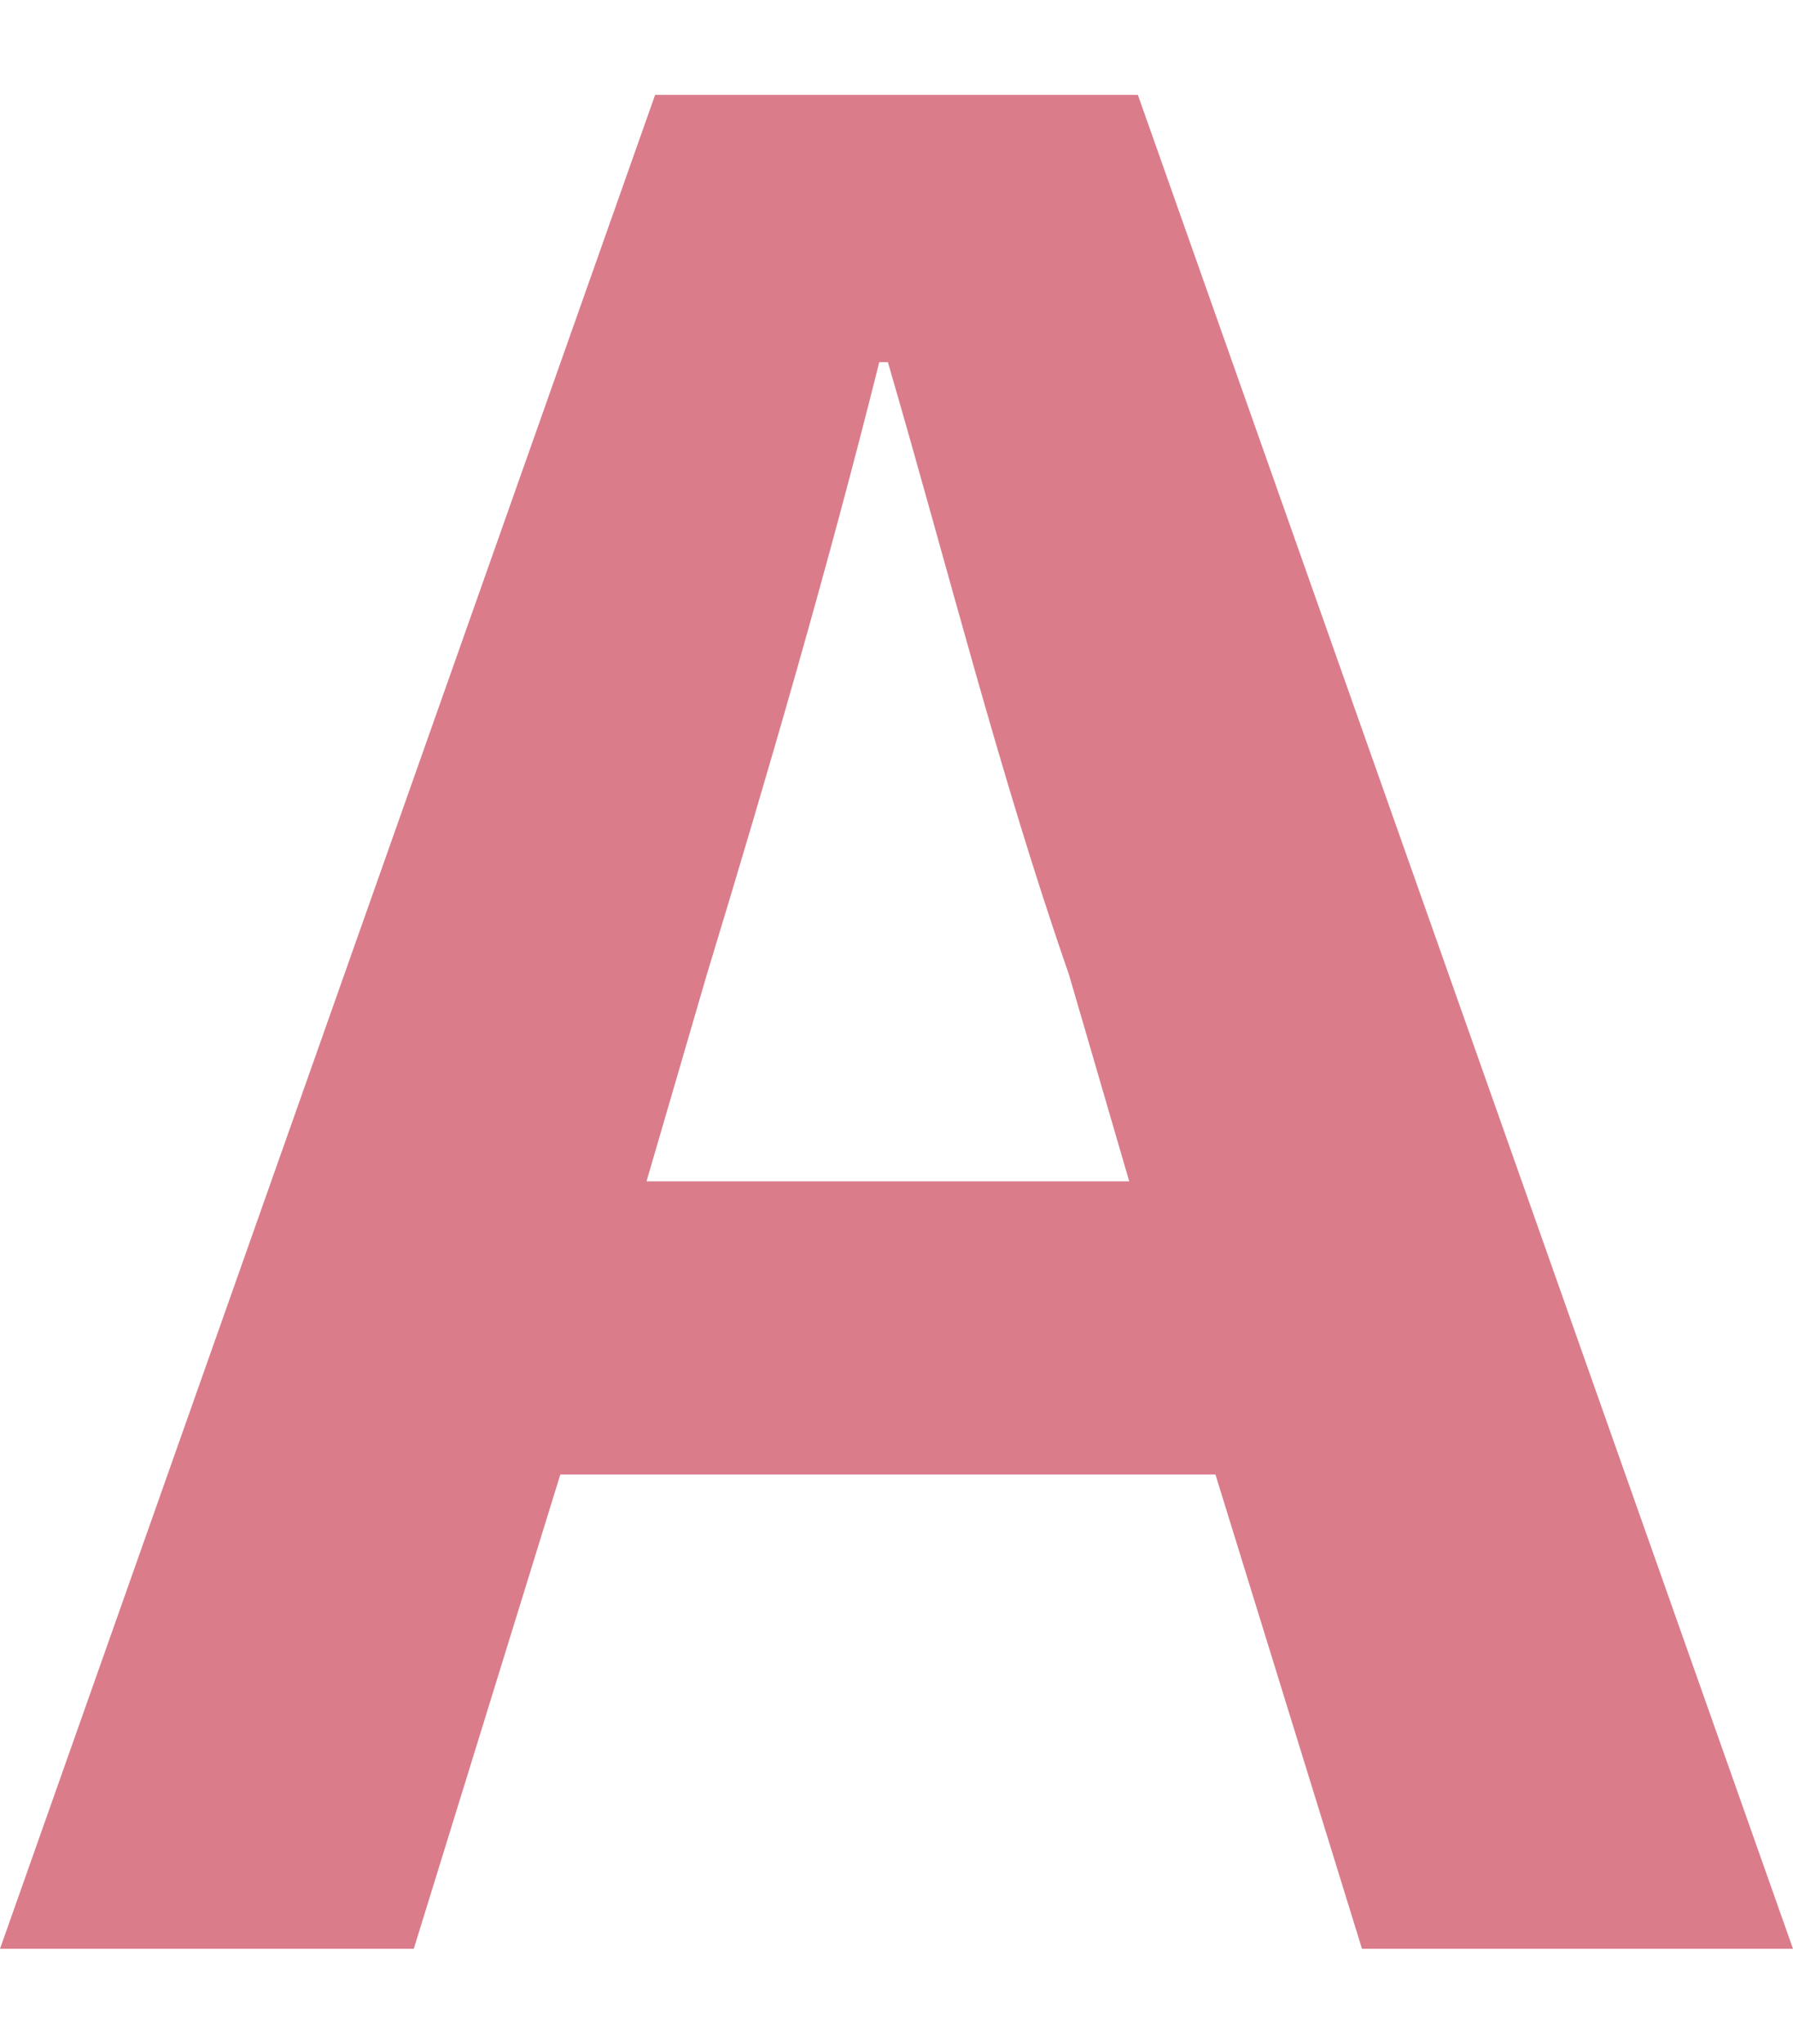 <?xml version="1.0" encoding="utf-8"?>
<!-- Generator: Adobe Illustrator 24.3.0, SVG Export Plug-In . SVG Version: 6.00 Build 0)  -->
<svg version="1.1" id="レイヤー_1" xmlns="http://www.w3.org/2000/svg" xmlns:xlink="http://www.w3.org/1999/xlink" x="0px"
	 y="0px" viewBox="0 0 20.8 23.7" style="enable-background:new 0 0 20.8 23.7;" xml:space="preserve">
<style type="text/css">
	.st0{fill:#DB7C8B;}
</style>
<g id="レイヤー_2_1_">
	<g id="レイヤー_1-2">
		<path class="st0" d="M14.1,17.1H6.5l-1.7,5.5H0L7.6,1.1h5.6l7.6,21.5h-5L14.1,17.1z M13.1,13.7l-0.7-2.4c-0.8-2.3-1.4-4.7-2.1-7.1
			h-0.1c-0.6,2.4-1.3,4.8-2,7.1l-0.7,2.4H13.1z"/>
	</g>
</g>
</svg>
